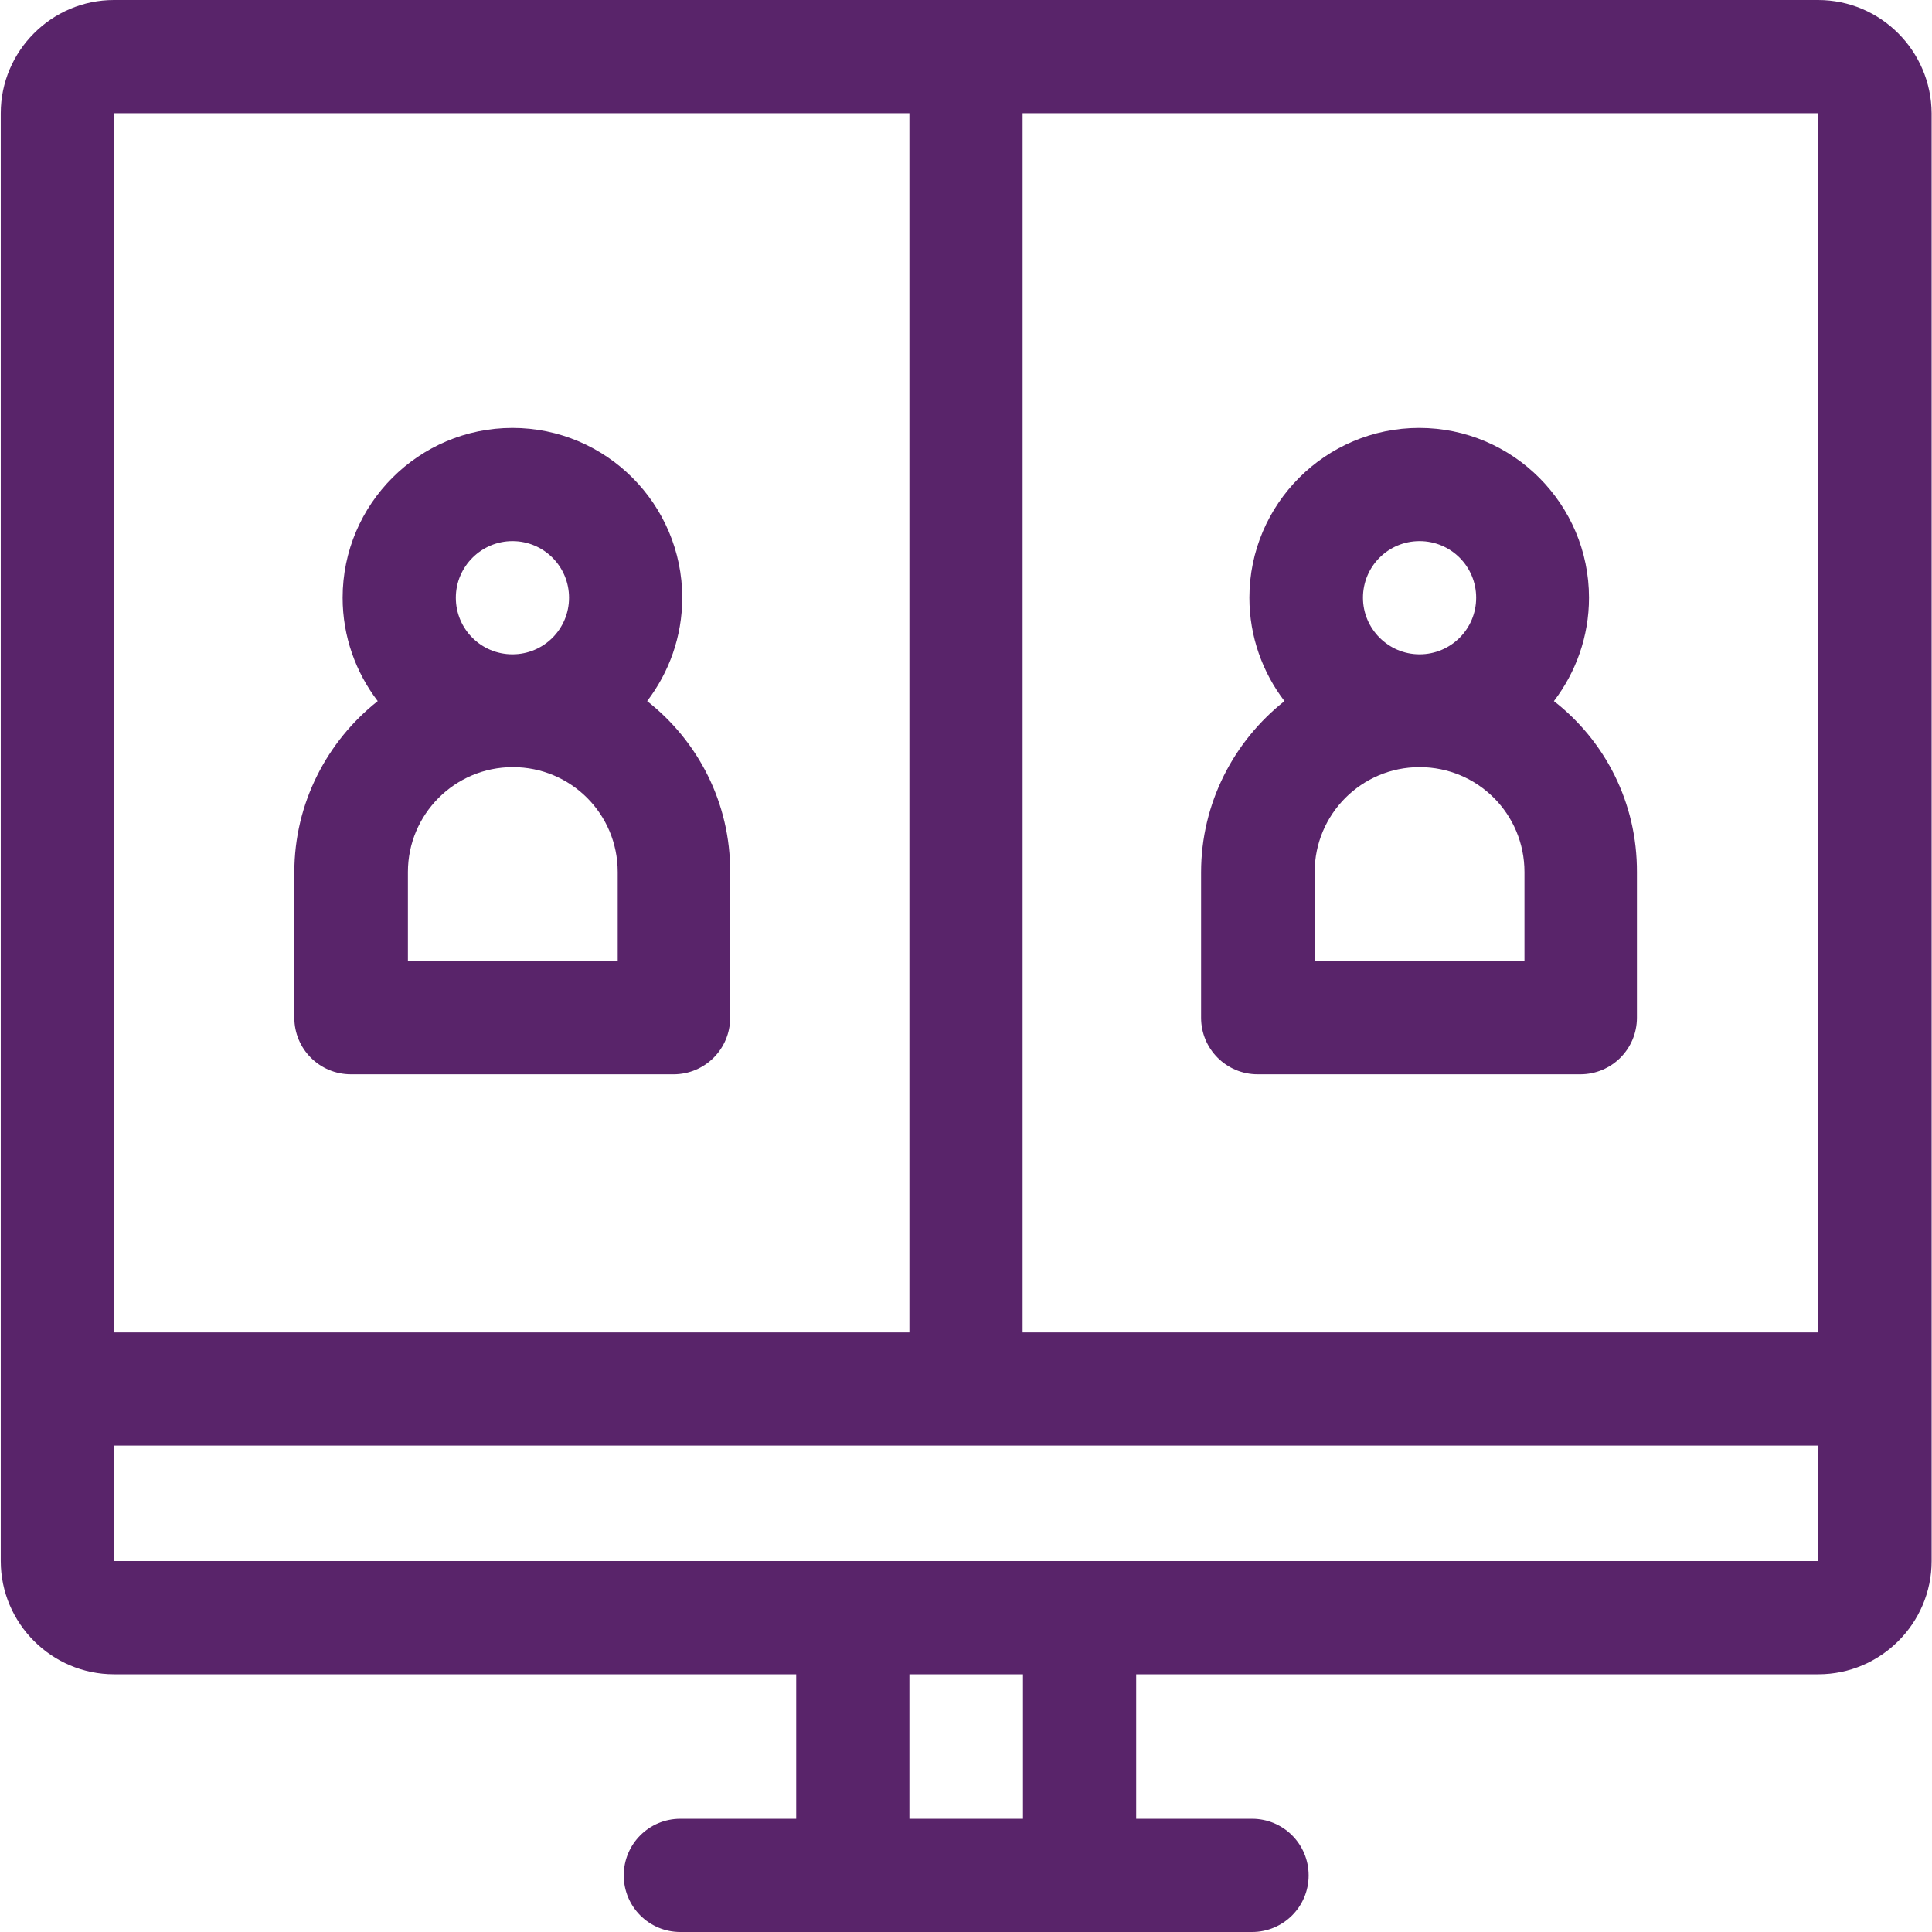 <?xml version="1.0" encoding="UTF-8"?> <!-- Generator: Adobe Illustrator 24.0.0, SVG Export Plug-In . SVG Version: 6.00 Build 0) --> <svg xmlns="http://www.w3.org/2000/svg" xmlns:xlink="http://www.w3.org/1999/xlink" id="Capa_1" x="0px" y="0px" viewBox="0 0 512 512" style="enable-background:new 0 0 512 512;" xml:space="preserve"> <style type="text/css"> .st0{fill:#59246A;} </style> <g> <path class="st0" d="M171.5,185.8c5.8-7.6,9.3-17.1,9.3-27.4c0-24.8-20.2-45-45-45s-45,20.2-45,45c0,10.3,3.5,19.8,9.3,27.4 c-13.4,10.6-22.1,27-22.1,45.4v38.5c0,8.3,6.7,15,15,15h85.5c8.3,0,15-6.7,15-15v-38.5C193.6,212.7,184.9,196.3,171.5,185.8 L171.5,185.8z M135.8,143.4c8.3,0,15,6.7,15,15s-6.7,15-15,15s-15-6.7-15-15S127.6,143.4,135.8,143.4z M163.6,254.6h-55.5v-23.5 c0-15.3,12.4-27.8,27.8-27.8s27.8,12.4,27.8,27.8V254.6z"></path> <path class="st0" d="M411.8,185.8c5.8-7.6,9.3-17.1,9.3-27.4c0-24.8-20.2-45-45-45c-24.8,0-45,20.2-45,45c0,10.3,3.5,19.8,9.3,27.4 c-13.4,10.6-22.1,27-22.1,45.4v38.5c0,8.3,6.7,15,15,15h85.5c8.3,0,15-6.7,15-15v-38.5C433.9,212.7,425.3,196.3,411.8,185.8z M361.2,158.4c0-8.3,6.7-15,15-15s15,6.7,15,15s-6.7,15-15,15S361.2,166.6,361.2,158.4z M403.9,254.6h-55.5v-23.5 c0-15.3,12.4-27.8,27.8-27.8s27.8,12.4,27.8,27.8V254.6z"></path> <path class="st0" d="M481.8,0H30.2c-16.5,0-30,13.5-30,30v383.7c0,16.5,13.5,30,30,30h180.8V482h-30.7c-8.3,0-15,6.7-15,15 c0,8.3,6.7,15,15,15h151.5c8.3,0,15-6.7,15-15c0-8.3-6.7-15-15-15h-30.7v-38.3h180.8c16.5,0,30-13.5,30-30V30 C511.8,13.5,498.4,0,481.8,0L481.8,0z M271,30h210.8l0,323.1H271V30z M30.2,30H241v323.1H30.2V30z M271.1,482h-30.1v-38.3h30.1V482 z M481.8,413.7H30.2v-30.6h451.7L481.8,413.7C481.9,413.7,481.9,413.7,481.8,413.7z"></path> </g> </svg> 